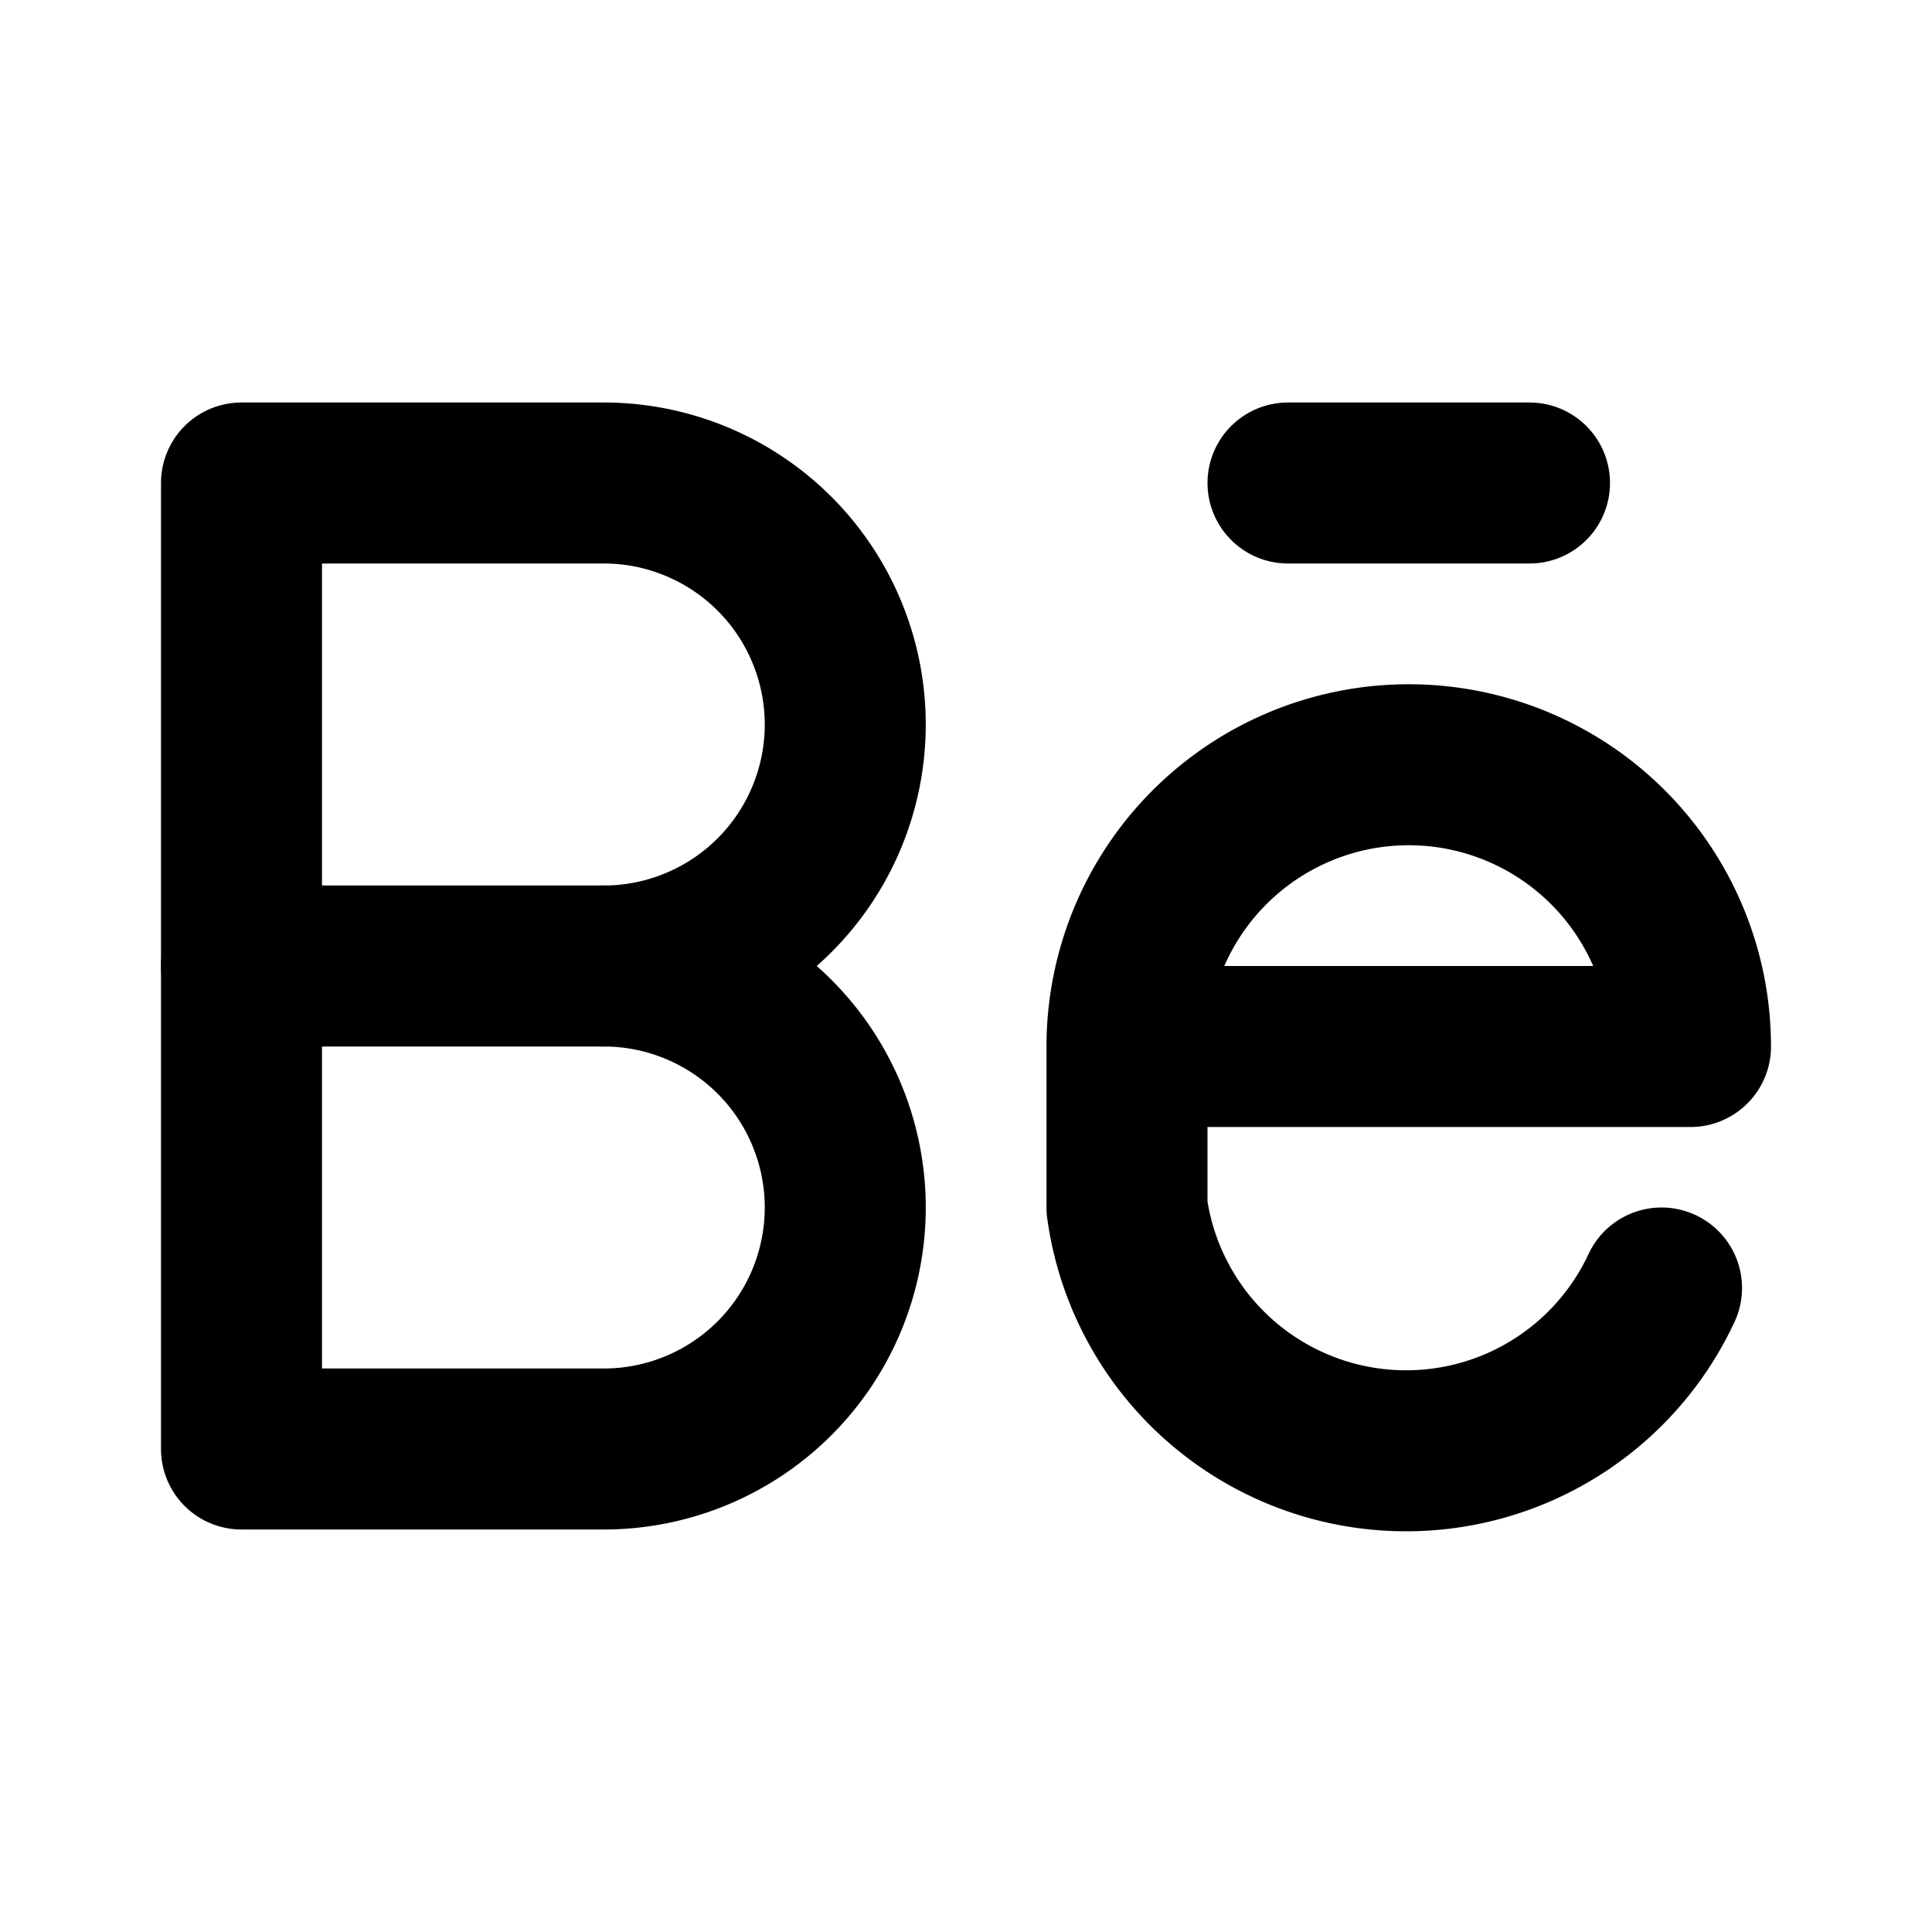 <svg  xmlns="http://www.w3.org/2000/svg"  width="24"  height="24"  viewBox="0 0 24 24"  fill="none"  stroke="currentColor"  stroke-width="2"  stroke-linecap="round"  stroke-linejoin="round"  class="icon icon-tabler icons-tabler-outline icon-tabler-brand-behance"><path stroke="none" d="M0 0h24v24H0z" fill="none"/><path d="M3 18v-12h4.5a3 3 0 0 1 0 6a3 3 0 0 1 0 6h-4.5" /><path d="M3 12l4.5 0" /><path d="M14 13h7a3.5 3.5 0 0 0 -7 0v2a3.5 3.5 0 0 0 6.64 1" /><path d="M16 6l3 0" /></svg>